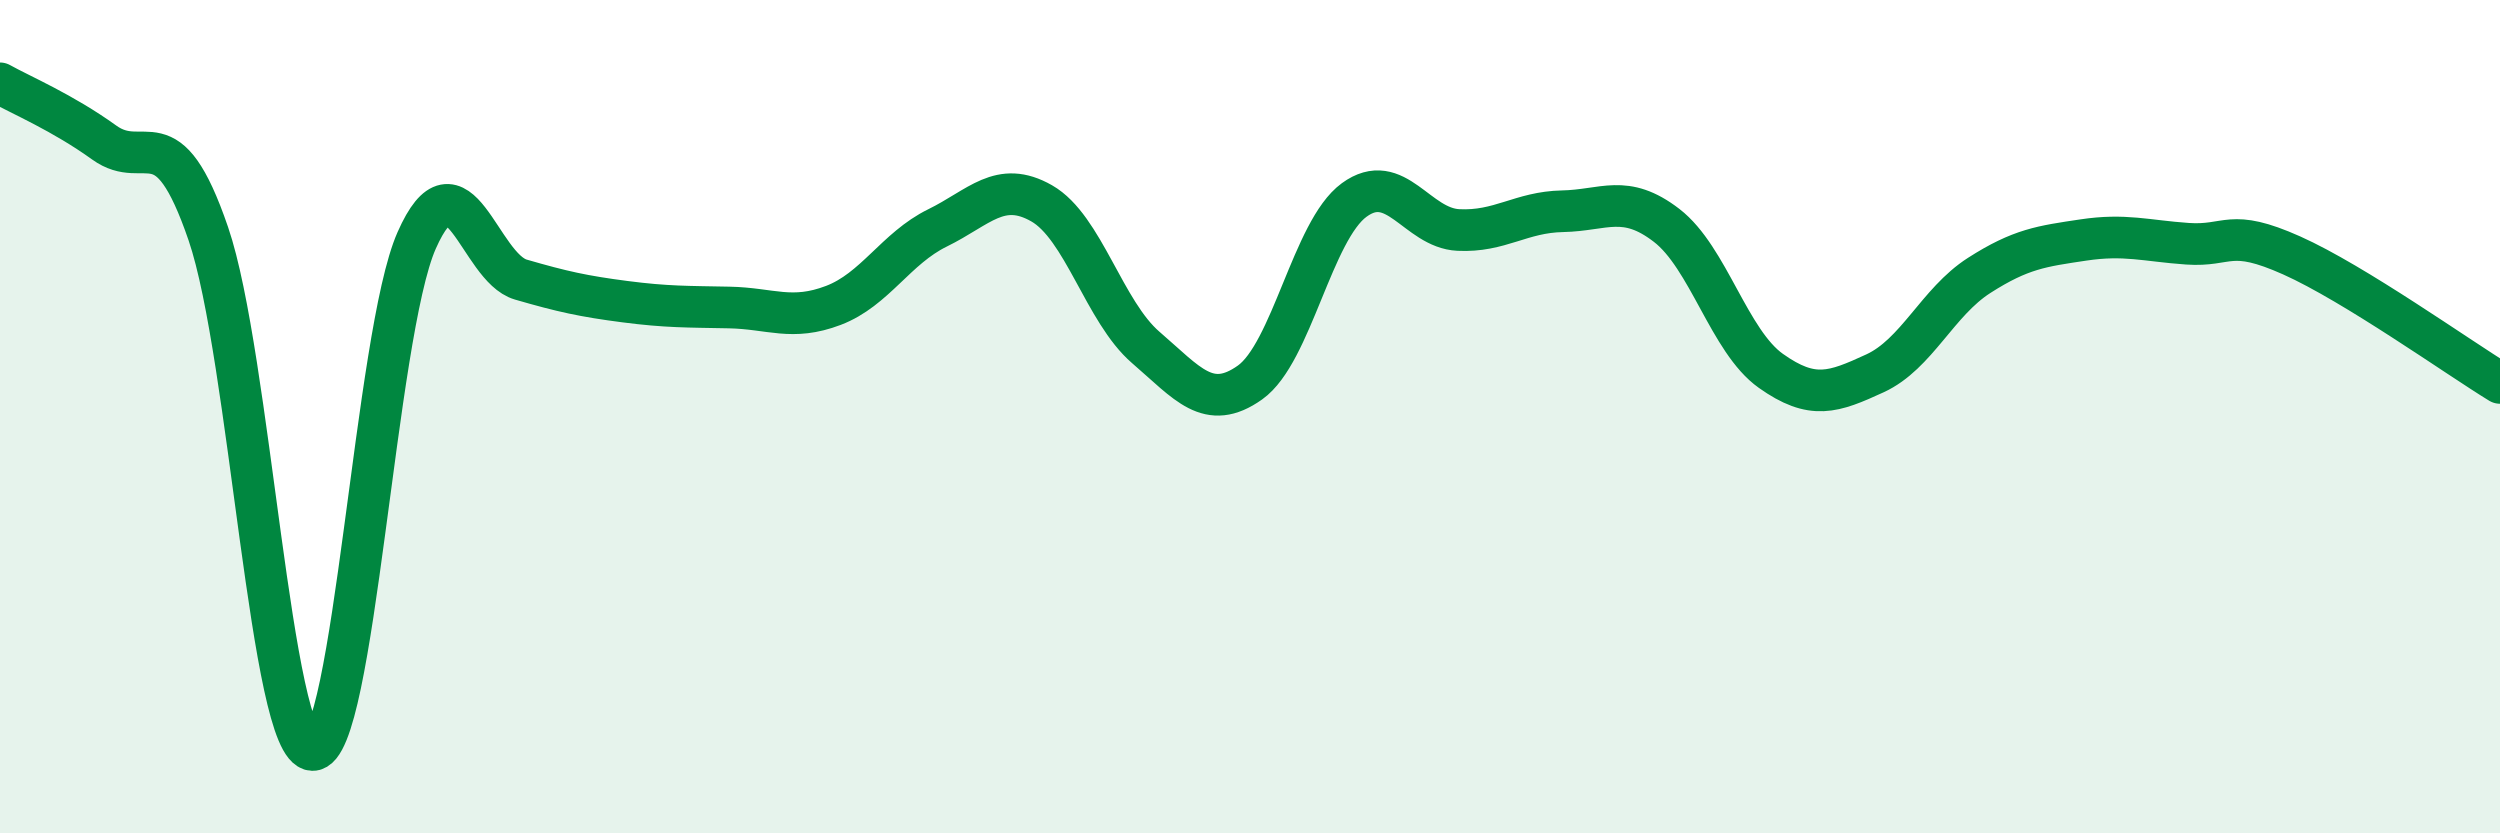 
    <svg width="60" height="20" viewBox="0 0 60 20" xmlns="http://www.w3.org/2000/svg">
      <path
        d="M 0,2 C 0.5,2.28 1.5,2.7 2.5,3.42 C 3.5,4.14 4,2.69 5,5.61 C 6,8.53 6.5,17.97 7.5,18 C 8.5,18.03 9,8.03 10,5.77 C 11,3.51 11.5,6.42 12.5,6.71 C 13.5,7 14,7.11 15,7.24 C 16,7.37 16.5,7.36 17.5,7.38 C 18.5,7.4 19,7.71 20,7.33 C 21,6.95 21.5,5.96 22.5,5.47 C 23.5,4.98 24,4.31 25,4.88 C 26,5.45 26.5,7.48 27.5,8.34 C 28.5,9.2 29,9.89 30,9.18 C 31,8.47 31.5,5.53 32.5,4.8 C 33.5,4.07 34,5.47 35,5.52 C 36,5.57 36.5,5.09 37.5,5.07 C 38.5,5.05 39,4.64 40,5.41 C 41,6.18 41.5,8.19 42.5,8.9 C 43.5,9.61 44,9.42 45,8.96 C 46,8.5 46.5,7.25 47.5,6.61 C 48.5,5.97 49,5.91 50,5.76 C 51,5.61 51.5,5.78 52.5,5.85 C 53.5,5.92 53.5,5.46 55,6.13 C 56.5,6.8 59,8.58 60,9.19L60 20L0 20Z"
        fill="#008740"
        opacity="0.1"
        stroke-linecap="round"
        stroke-linejoin="round"
      />
      <path
        d="M 0,2 C 0.5,2.28 1.5,2.7 2.5,3.42 C 3.5,4.14 4,2.69 5,5.61 C 6,8.53 6.5,17.97 7.5,18 C 8.5,18.03 9,8.03 10,5.77 C 11,3.51 11.5,6.42 12.5,6.71 C 13.5,7 14,7.11 15,7.24 C 16,7.37 16.5,7.36 17.5,7.38 C 18.5,7.4 19,7.71 20,7.33 C 21,6.95 21.5,5.96 22.5,5.47 C 23.5,4.98 24,4.31 25,4.88 C 26,5.45 26.5,7.48 27.5,8.34 C 28.5,9.2 29,9.89 30,9.18 C 31,8.47 31.5,5.53 32.5,4.8 C 33.5,4.07 34,5.47 35,5.52 C 36,5.57 36.5,5.09 37.5,5.07 C 38.5,5.05 39,4.64 40,5.41 C 41,6.18 41.5,8.19 42.5,8.9 C 43.5,9.61 44,9.42 45,8.96 C 46,8.5 46.5,7.25 47.5,6.61 C 48.5,5.97 49,5.91 50,5.76 C 51,5.61 51.5,5.78 52.5,5.85 C 53.5,5.92 53.5,5.46 55,6.13 C 56.5,6.8 59,8.58 60,9.19"
        stroke="#008740"
        stroke-width="1"
        fill="none"
        stroke-linecap="round"
        stroke-linejoin="round"
      />
    </svg>
  